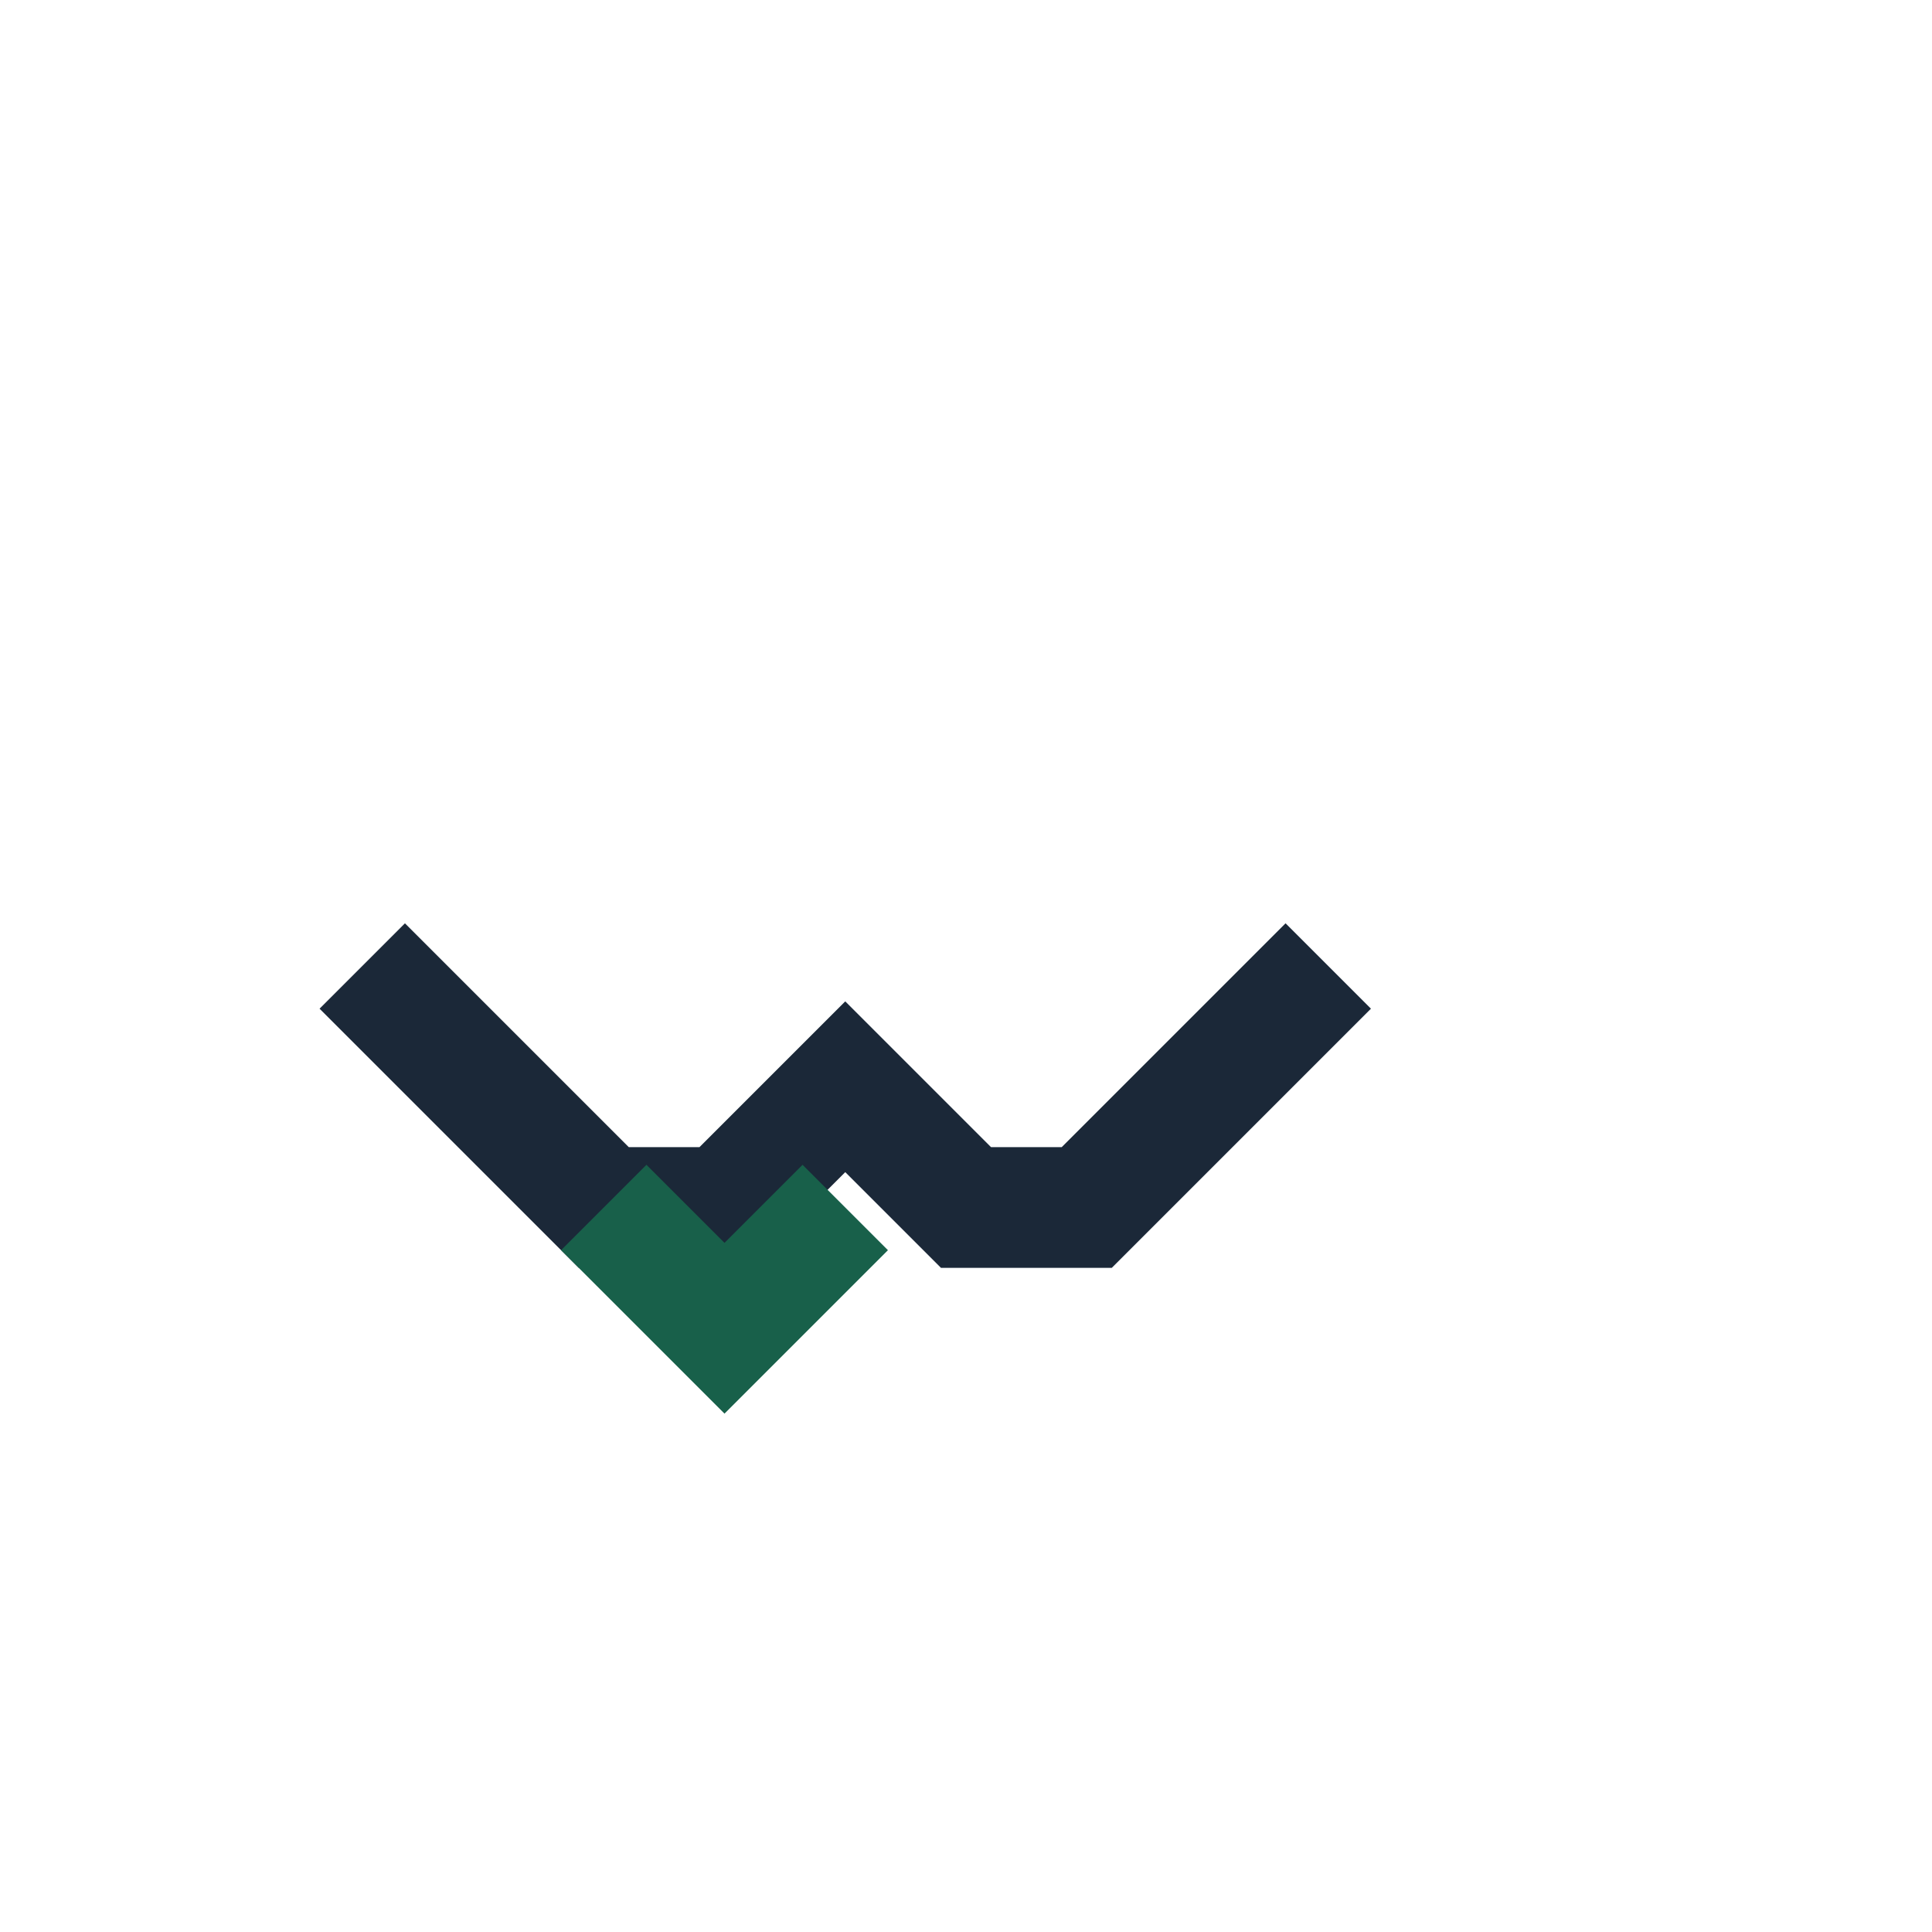 <?xml version="1.0" encoding="UTF-8"?>
<svg xmlns="http://www.w3.org/2000/svg" width="32" height="32" viewBox="0 0 32 32"><path d="M6 16l4 4h2l2-2 2 2h2l4-4" stroke="#1B2838" stroke-width="2" fill="none"/><path d="M10 20l2 2 2-2" stroke="#18604A" stroke-width="2" fill="none"/></svg>